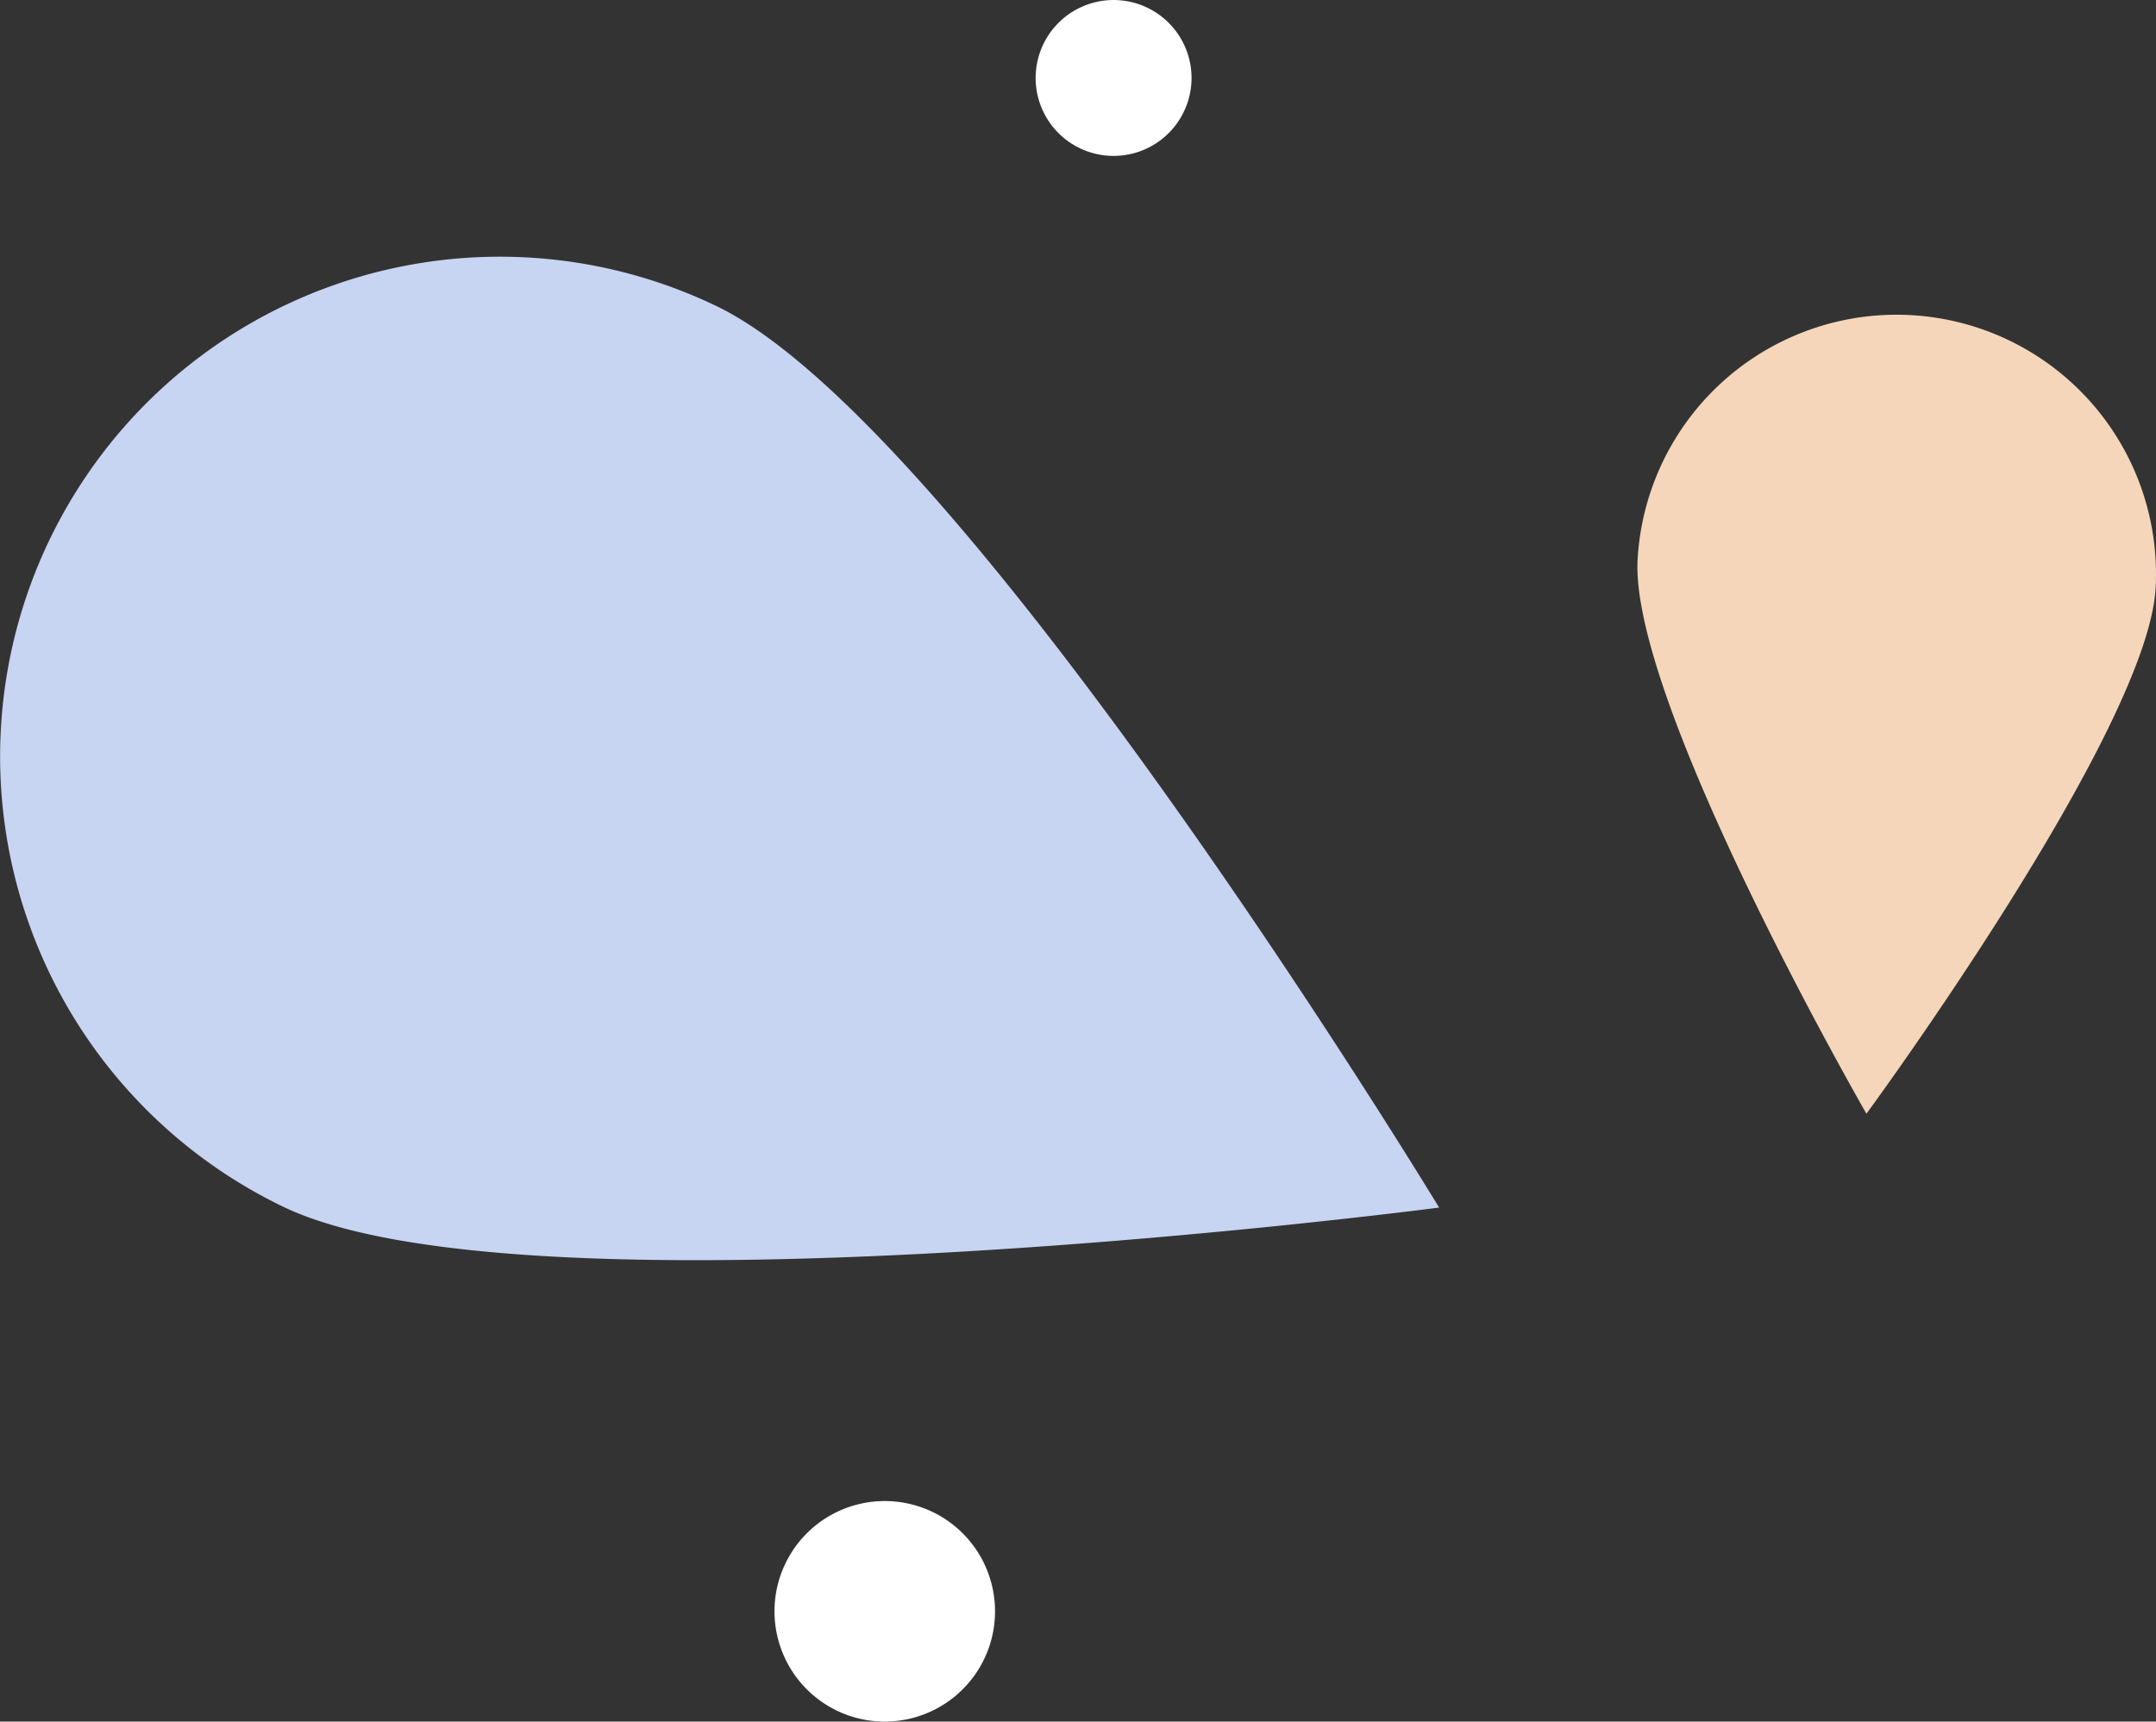 <?xml version="1.0" encoding="UTF-8"?> <svg xmlns="http://www.w3.org/2000/svg" viewBox="0 0 369.53 295.11"><rect x="0" y="0" width="369.53" height="295.11" fill="#333333" stroke="none"/> <defs> <style>.cls-1{fill:#f5d6ba;}.cls-2{fill:#c7d4f2;}.cls-3{fill:#fff;}</style> </defs> <g id="Layer_2" data-name="Layer 2"> <g id="Layer_1-2" data-name="Layer 1"> <path class="cls-1" d="M369.46,100.83c-1.37,24.52-49.56,90.08-49.56,90.08s-40.59-70.51-39.22-95a44.46,44.46,0,0,1,88.78,5"></path> <path class="cls-2" d="M122.77,52.45C165.42,72.94,246.66,207,246.66,207s-155.43,20.37-198.07-.12A85.66,85.66,0,1,1,122.77,52.45"></path> <path class="cls-3" d="M133.29,280.71a18.9,18.9,0,1,1,22.86,13.85,18.89,18.89,0,0,1-22.86-13.85"></path> <path class="cls-3" d="M203.84,10.18A13.36,13.36,0,1,1,187.68.39a13.36,13.36,0,0,1,16.16,9.79"></path> </g> </g> </svg> 